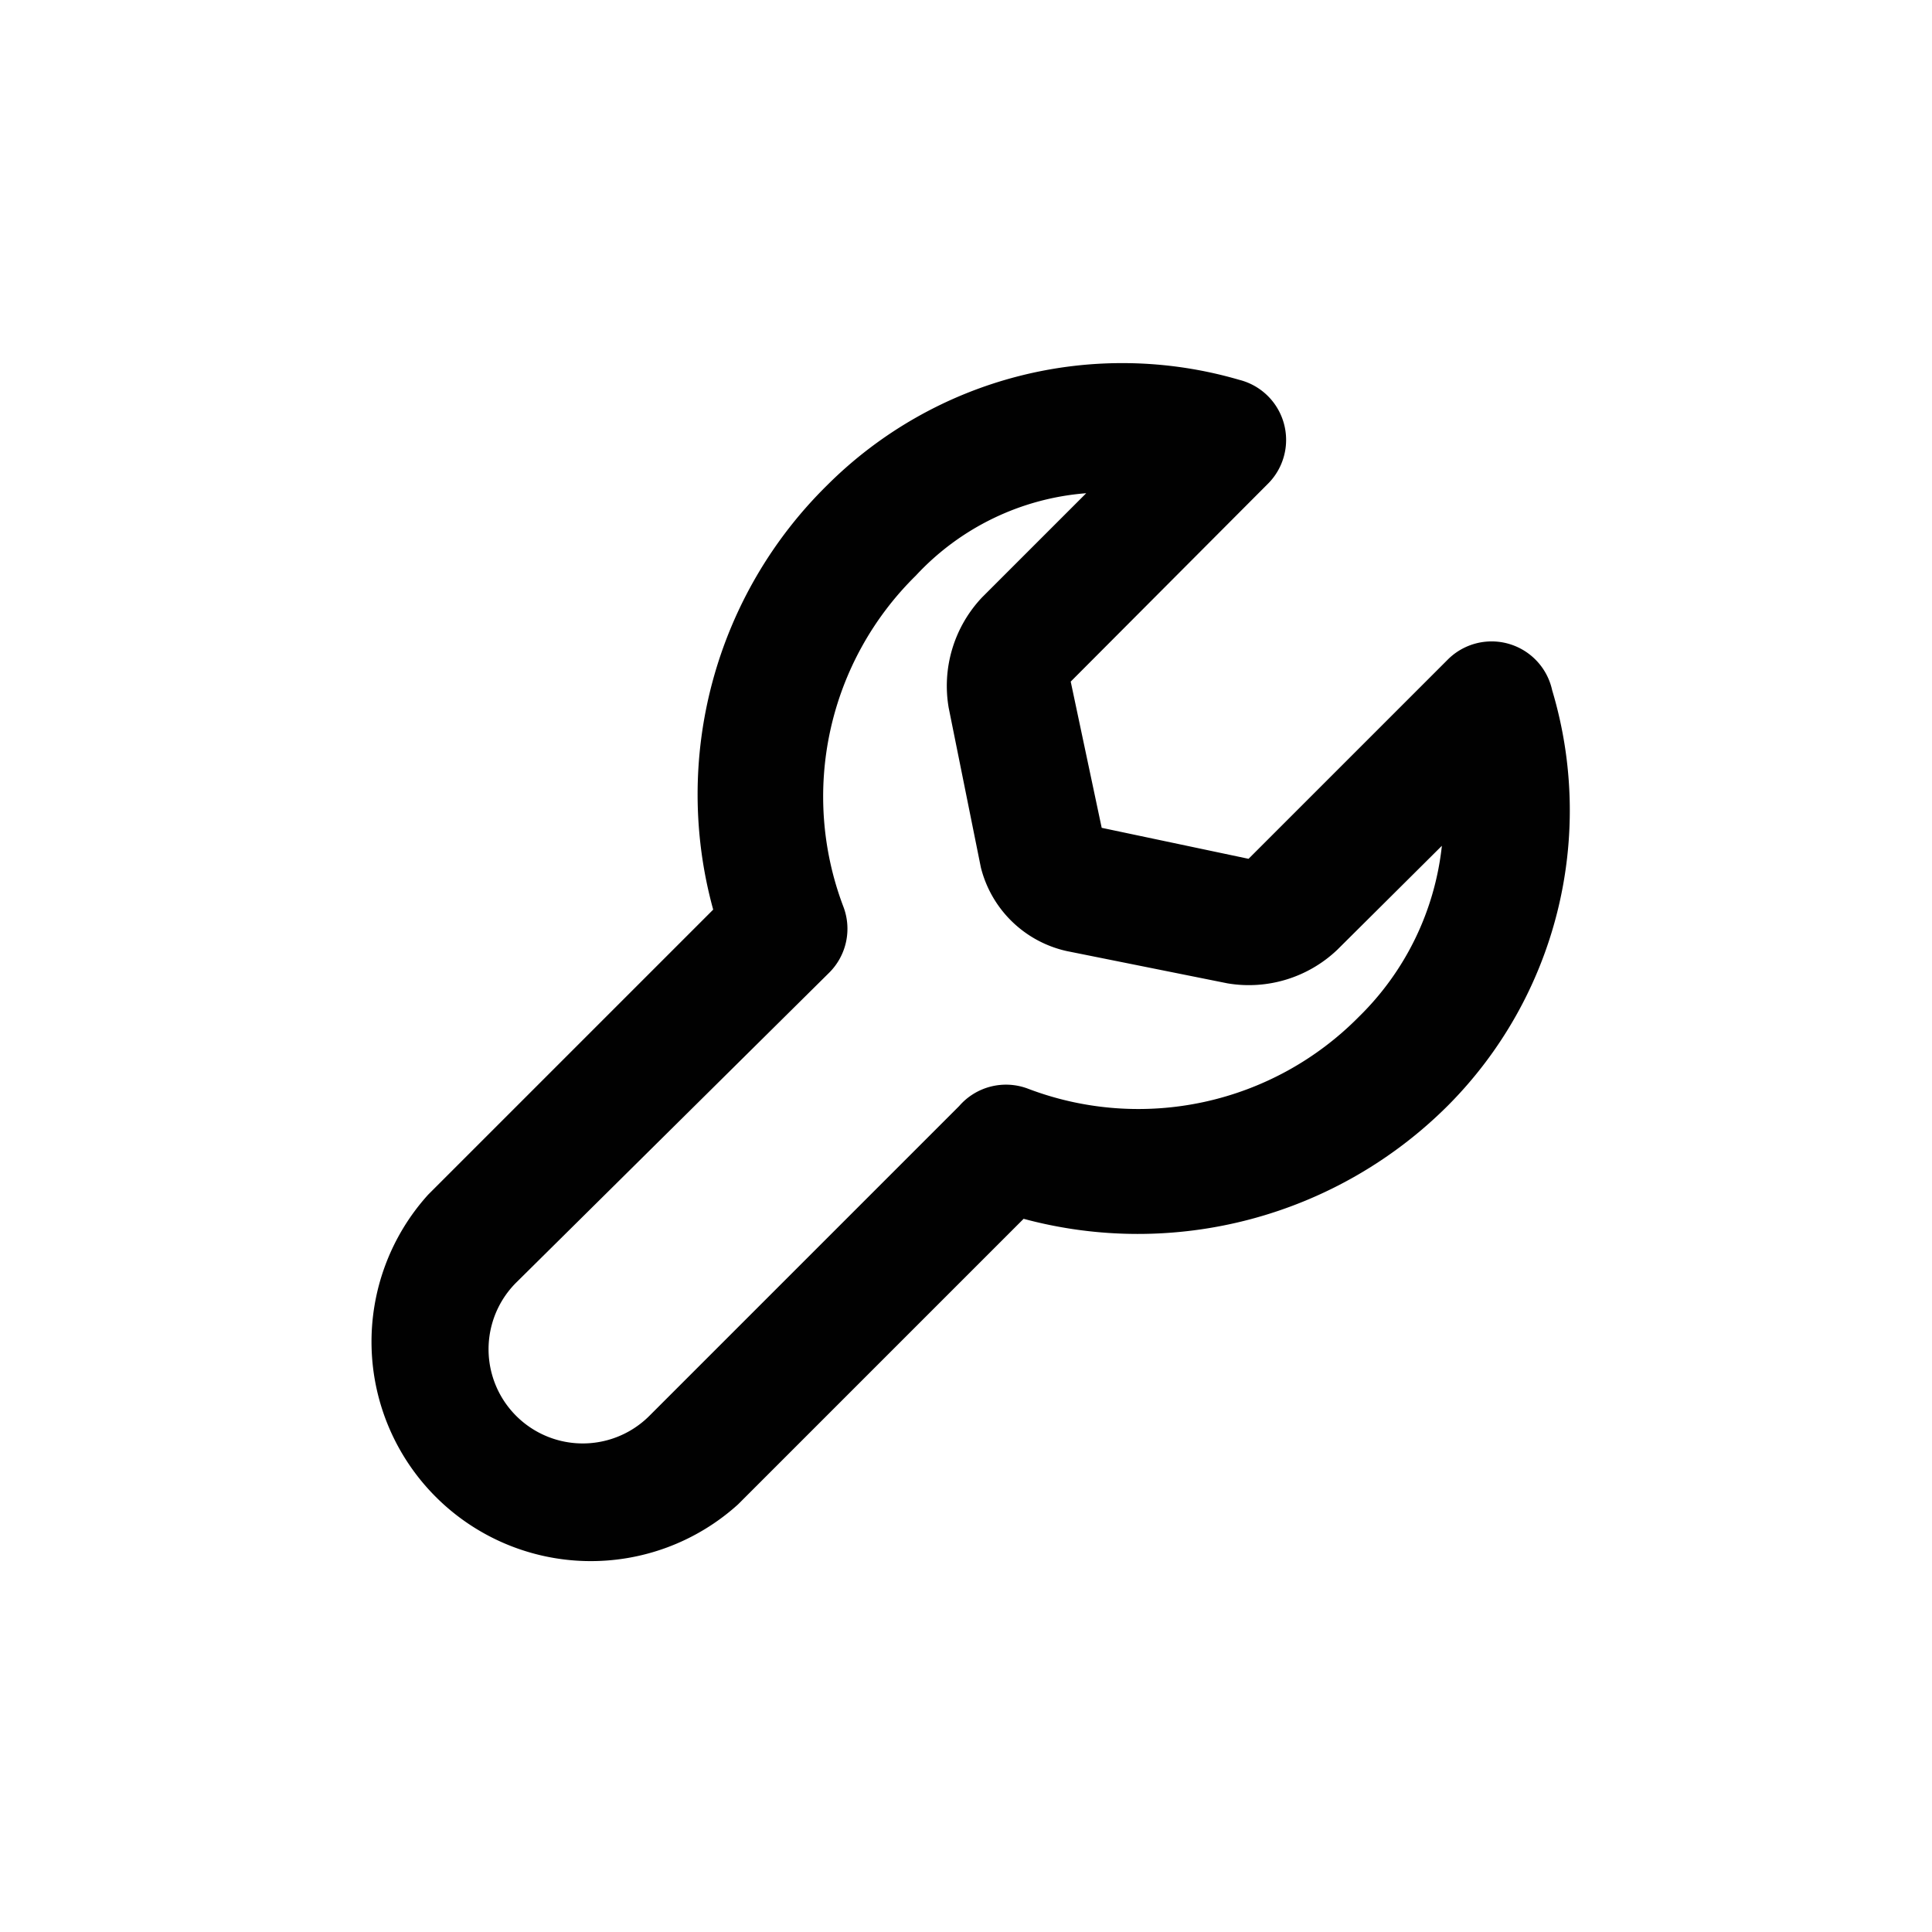 <svg viewBox="0 0 31.18 31.18" xmlns="http://www.w3.org/2000/svg" data-name="Ebene 1" id="Ebene_1"><defs><style>.cls-1{fill:#010101;}</style></defs><path d="M25.05,11.14a6.75,6.75,0,0,1-1.68,6.7,7.08,7.08,0,0,1-6.85,1.83l-4.61,4.61a3.54,3.54,0,0,1-5-5l4.6-4.6a7,7,0,0,1,1.84-6.85A6.74,6.74,0,0,1,20,6.13a1,1,0,0,1,.45,1.69L17.28,11l.5,2.36,2.37.5,3.21-3.21A1,1,0,0,1,25.05,11.14Zm-8.46,6.43a5,5,0,0,0,5.34-1.16,4.54,4.54,0,0,0,1.34-2.76l-1.69,1.68a2.07,2.07,0,0,1-1.77.54l-2.59-.52A1.84,1.84,0,0,1,15.83,14l-.52-2.58a2.08,2.08,0,0,1,.54-1.78l1.68-1.68a4.19,4.19,0,0,0-2.75,1.33,5,5,0,0,0-1.17,5.34,1,1,0,0,1-.23,1.07l-5.05,5a1.52,1.52,0,0,0,2.15,2.15l5-5A1,1,0,0,1,16.59,17.57Z" class="cls-1"></path></svg>